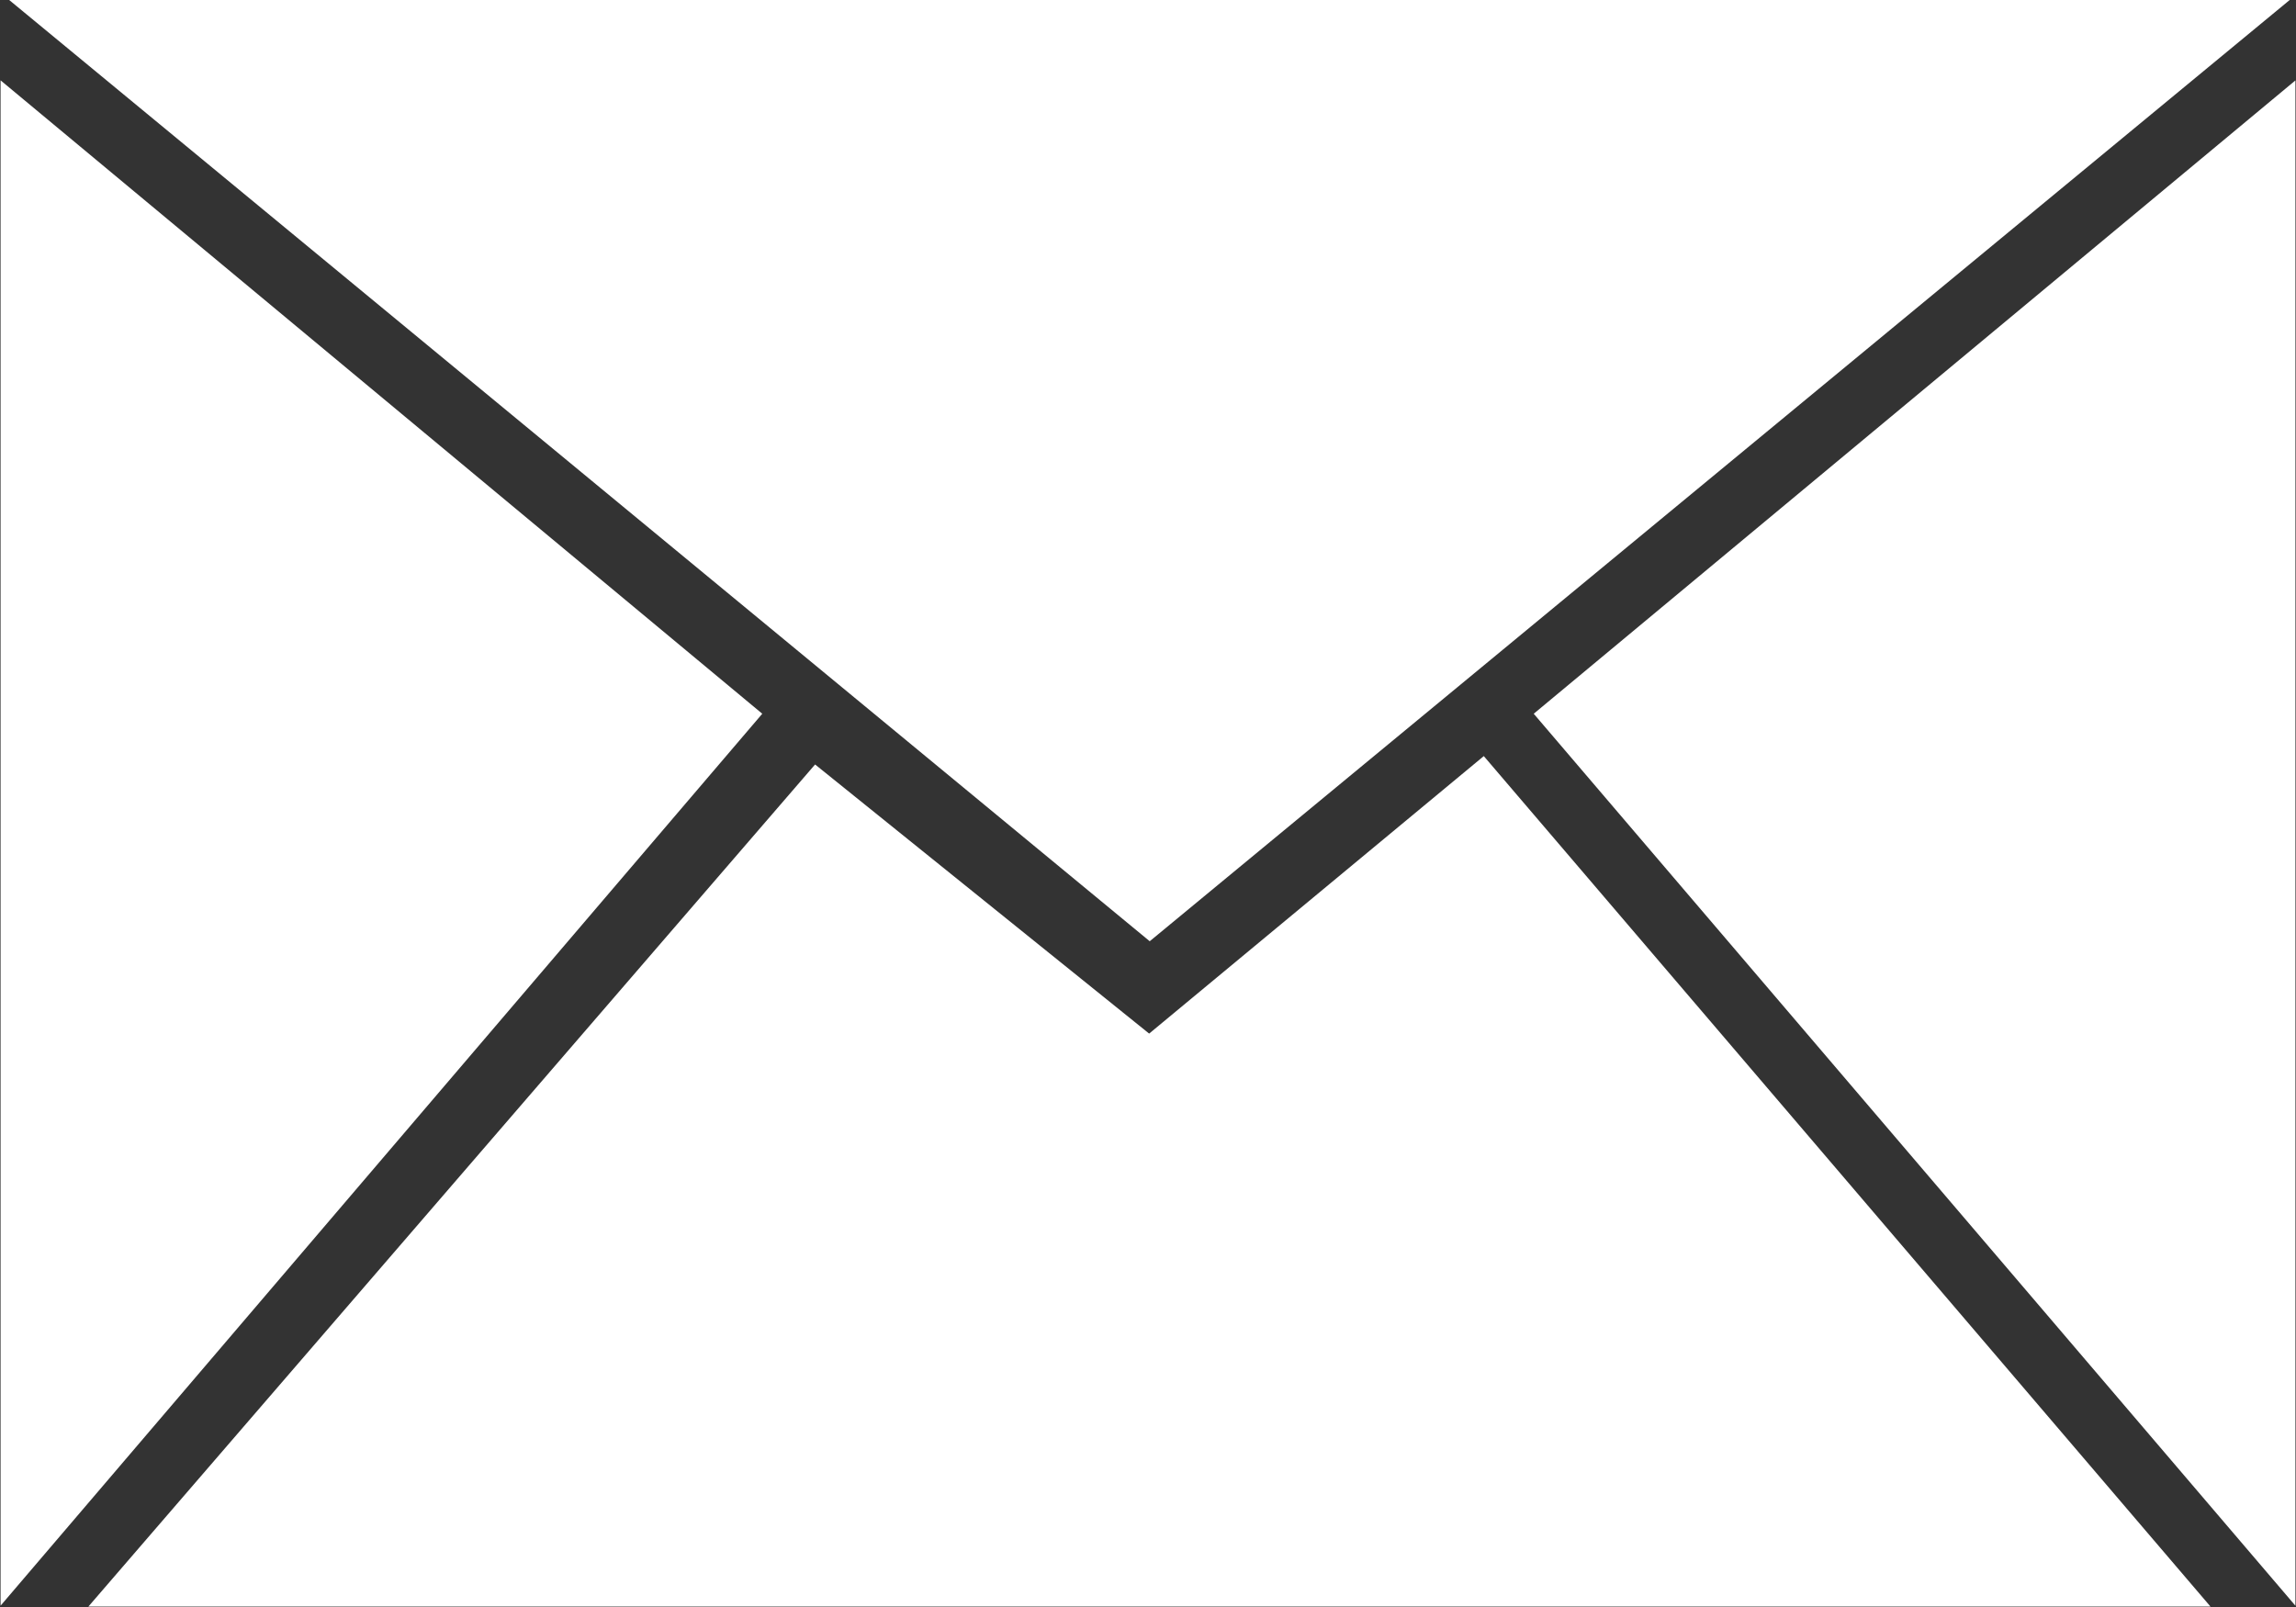 <svg id="icon-mail-white.svg" xmlns="http://www.w3.org/2000/svg" width="40" height="28" viewBox="0 0 40 28">
  <rect x="0" y="0" width="40" height="28" fill="#333333" stroke="none"/>
  <defs>
    <style>
      .cls-1 {
        fill: #fff;
        fill-rule: evenodd;
      }
    </style>
  </defs>
  <path id="email" class="cls-1" d="M2687.72,128.436l13.27-11.035v26.577ZM2661.16,116h39.73l-19.86,16.4Zm19.86,18.009,5.83-4.835,12.66,14.818h-36.97l12.66-14.672Zm-6.74-5.573L2661.01,117.4v26.577Z" transform="translate(-2661 -116)"/>
</svg>
